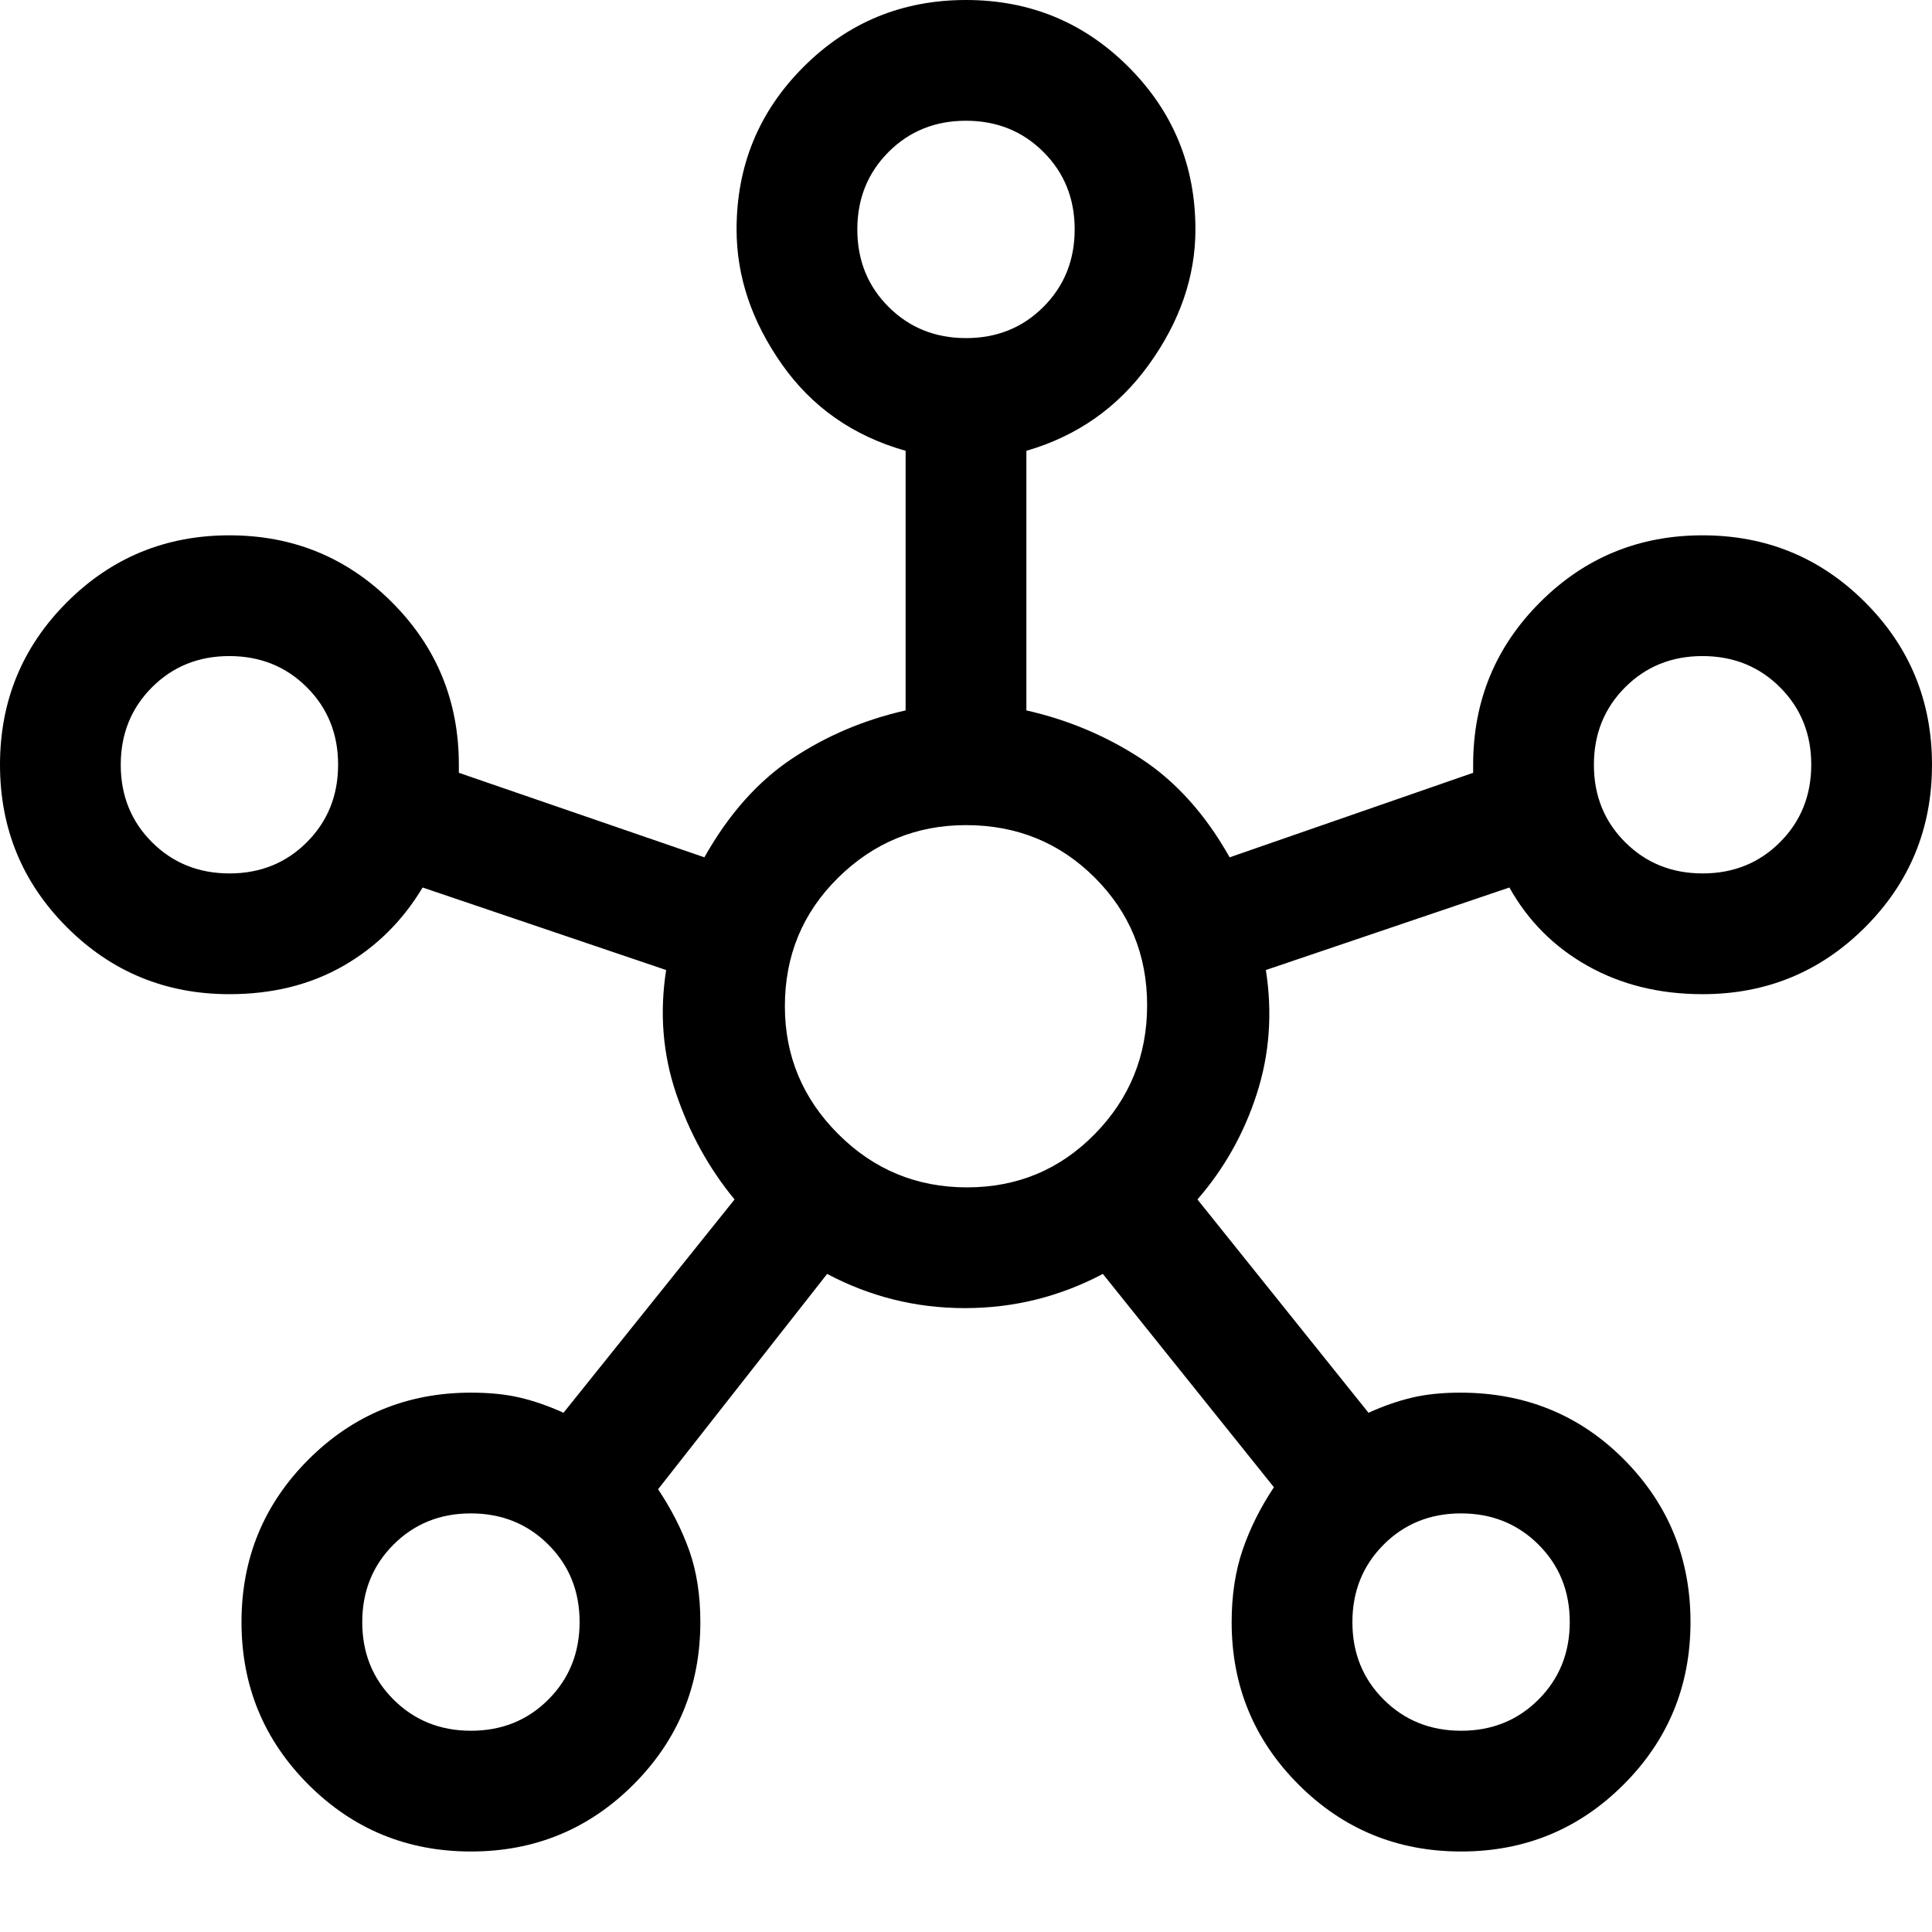 <svg xmlns="http://www.w3.org/2000/svg" width="48" height="48" viewBox="0 -960 960 960"><path d="M234-40q-47.5 0-80.75-33.25T120-154q0-47.5 33.25-80.75T234-268q14 0 24.5 2.5T280-258l85-106q-19-23-29-52.5t-5-61.5l-121-41q-15 25-39.5 39T114-466q-47.5 0-80.75-33.25T0-580q0-47.5 33.25-80.75T114-694q47.5 0 80.75 33.25T228-580v4l122 42q18-32 43.5-49t56.5-24v-129q-39-11-61.5-43T366-846q0-47.5 33.25-80.75T480-960q47.5 0 80.75 33.25T594-846q0 35-23 67t-61 43v129q31 7 57 24t44 49l121-42v-4q0-47.5 33.25-80.75T846-694q47.5 0 80.75 33.25T960-580q0 47.5-33.25 80.75T846-466q-32 0-57-14t-39-39l-121 41q5 32-4.5 61.5T595-364l85 106q11-5 21.5-7.5t24.062-2.5Q774-268 807-234.75T840-154q0 47.5-33.25 80.75T726-40q-47.5 0-80.75-33.25T612-154q0-20 5.5-36t15.5-31l-85-106q-32.127 17-68.563 17Q443-310 411-327l-84 107q10 15 15.5 30.5T348-154q0 47.5-33.25 80.75T234-40ZM114.035-526Q137-526 152.5-541.535q15.5-15.535 15.5-38.5T152.465-618.5q-15.535-15.5-38.5-15.5T75.5-618.465Q60-602.93 60-579.965T75.535-541.5q15.535 15.5 38.5 15.5Zm120 426Q257-100 272.5-115.535q15.5-15.535 15.5-38.5T272.465-192.5q-15.535-15.5-38.5-15.5T195.5-192.465q-15.5 15.535-15.5 38.5t15.535 38.465q15.535 15.5 38.5 15.5Zm246-692Q503-792 518.5-807.535q15.5-15.535 15.5-38.5T518.465-884.5q-15.535-15.5-38.5-15.5T441.5-884.465q-15.5 15.535-15.5 38.5t15.535 38.465q15.535 15.5 38.5 15.5Zm.465 422q37.5 0 63.5-26.5t26-64q0-37.5-26.1-63.5T480-550q-37 0-63.5 26.1T390-460q0 37 26.5 63.5t64 26.5Zm245.535 270Q749-100 764.5-115.535q15.5-15.535 15.5-38.5T764.465-192.5q-15.535-15.5-38.5-15.5T687.5-192.465q-15.5 15.535-15.5 38.5t15.535 38.465q15.535 15.5 38.5 15.5Zm120-426Q869-526 884.5-541.535q15.5-15.535 15.5-38.5T884.465-618.5q-15.535-15.5-38.5-15.5T807.5-618.465q-15.5 15.535-15.5 38.5t15.535 38.465q15.535 15.5 38.5 15.5ZM480-846ZM114-580Zm366 120Zm366-120ZM234-154Zm492 0Z"/></svg>